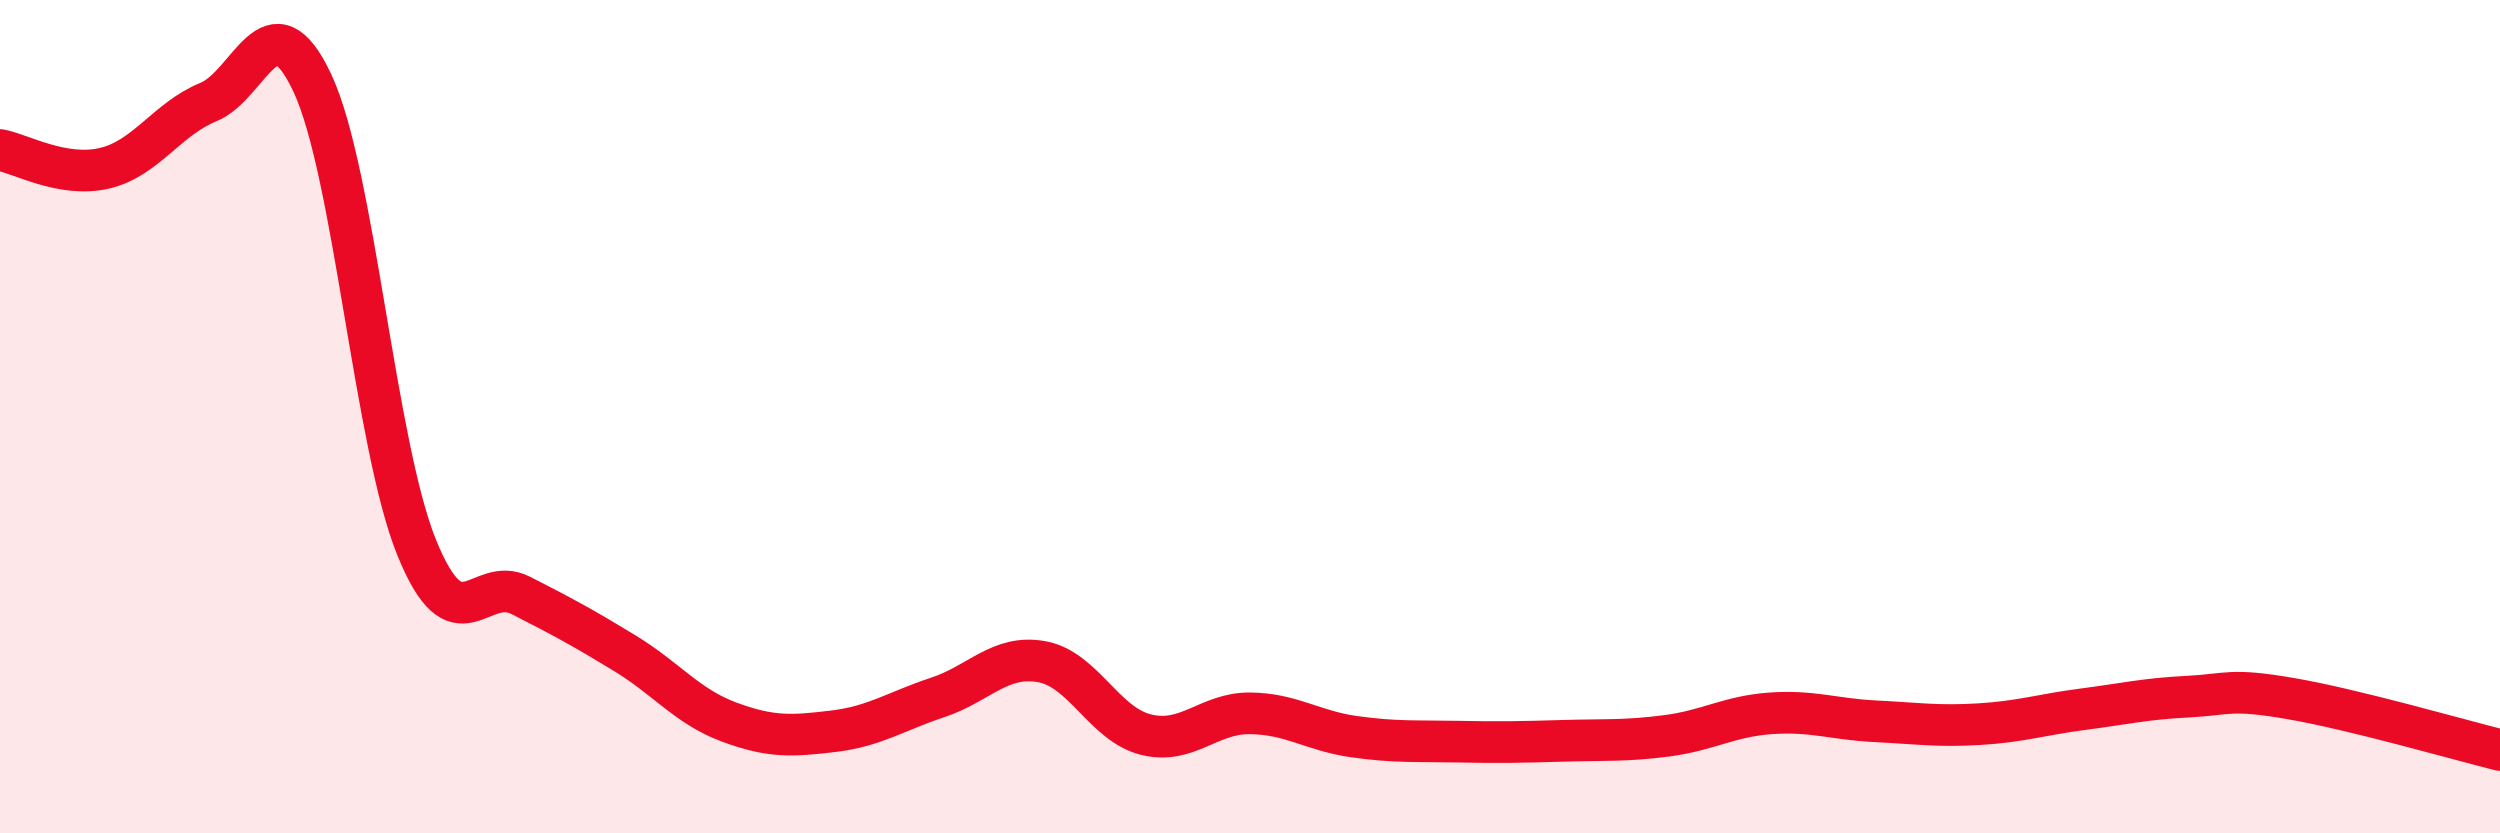 
    <svg width="60" height="20" viewBox="0 0 60 20" xmlns="http://www.w3.org/2000/svg">
      <path
        d="M 0,3.6 C 0.5,3.69 1.5,4.27 2.5,4.04 C 3.5,3.81 4,2.86 5,2.45 C 6,2.04 6.5,-0.14 7.5,2 C 8.5,4.14 9,10.68 10,13.14 C 11,15.6 11.5,13.78 12.5,14.29 C 13.5,14.8 14,15.07 15,15.68 C 16,16.29 16.5,16.96 17.5,17.33 C 18.5,17.7 19,17.67 20,17.55 C 21,17.43 21.5,17.07 22.5,16.74 C 23.5,16.41 24,15.7 25,15.88 C 26,16.06 26.5,17.38 27.5,17.63 C 28.5,17.88 29,17.11 30,17.12 C 31,17.13 31.5,17.54 32.5,17.68 C 33.5,17.82 34,17.78 35,17.8 C 36,17.82 36.5,17.81 37.5,17.78 C 38.5,17.75 39,17.79 40,17.66 C 41,17.53 41.5,17.19 42.5,17.12 C 43.5,17.05 44,17.26 45,17.31 C 46,17.36 46.5,17.44 47.5,17.38 C 48.5,17.32 49,17.15 50,17.02 C 51,16.89 51.5,16.77 52.5,16.72 C 53.5,16.67 53.5,16.51 55,16.77 C 56.5,17.03 59,17.75 60,18L60 20L0 20Z"
        fill="#EB0A25"
        opacity="0.1"
        stroke-linecap="round"
        stroke-linejoin="round"
      />
      <path
        d="M 0,3.6 C 0.5,3.69 1.5,4.27 2.5,4.04 C 3.5,3.81 4,2.86 5,2.45 C 6,2.04 6.5,-0.14 7.5,2 C 8.5,4.14 9,10.68 10,13.14 C 11,15.6 11.5,13.78 12.5,14.29 C 13.5,14.8 14,15.07 15,15.68 C 16,16.29 16.5,16.96 17.5,17.33 C 18.5,17.7 19,17.67 20,17.55 C 21,17.43 21.5,17.07 22.5,16.74 C 23.5,16.41 24,15.7 25,15.88 C 26,16.06 26.5,17.38 27.5,17.63 C 28.5,17.88 29,17.11 30,17.12 C 31,17.13 31.5,17.54 32.5,17.68 C 33.5,17.82 34,17.78 35,17.8 C 36,17.82 36.5,17.81 37.5,17.78 C 38.5,17.75 39,17.79 40,17.66 C 41,17.53 41.5,17.19 42.5,17.12 C 43.5,17.05 44,17.26 45,17.31 C 46,17.36 46.5,17.44 47.5,17.38 C 48.5,17.32 49,17.15 50,17.02 C 51,16.89 51.5,16.77 52.5,16.72 C 53.5,16.67 53.5,16.51 55,16.77 C 56.5,17.03 59,17.75 60,18"
        stroke="#EB0A25"
        stroke-width="1"
        fill="none"
        stroke-linecap="round"
        stroke-linejoin="round"
      />
    </svg>
  